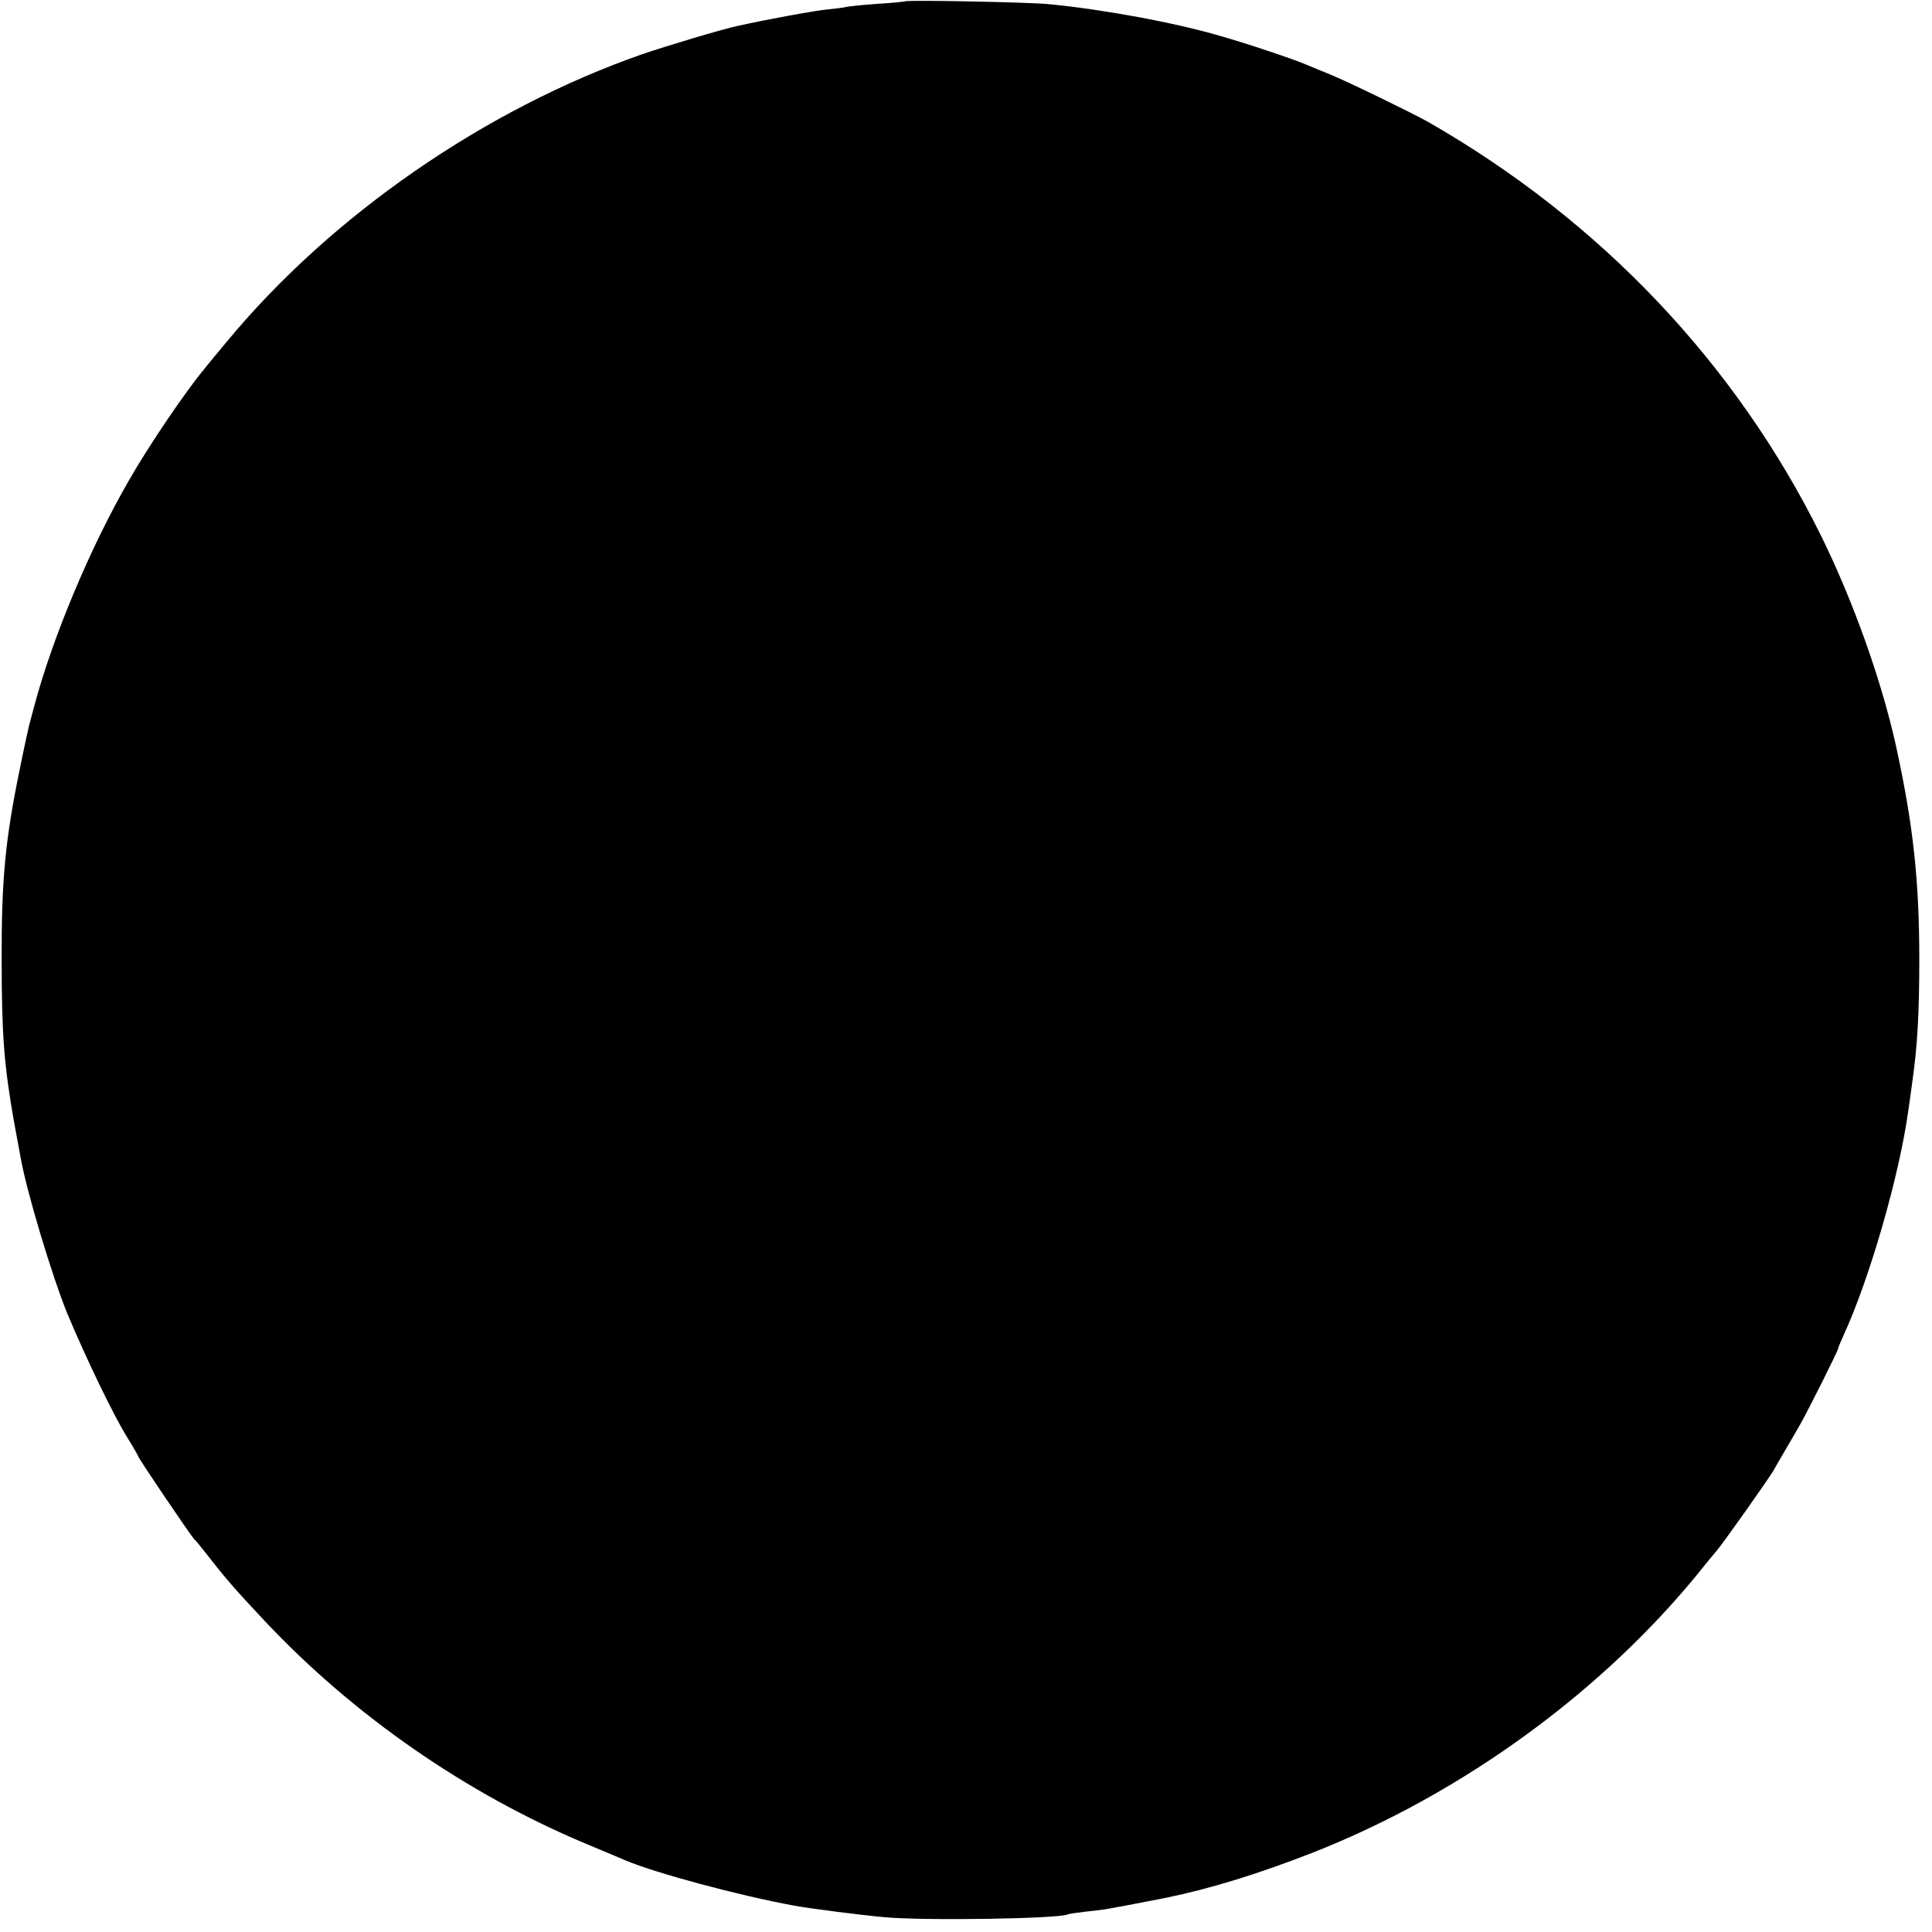 <?xml version="1.0" standalone="no"?>
<!DOCTYPE svg PUBLIC "-//W3C//DTD SVG 20010904//EN"
 "http://www.w3.org/TR/2001/REC-SVG-20010904/DTD/svg10.dtd">
<svg version="1.0" xmlns="http://www.w3.org/2000/svg"
 width="700pt" height="700pt" viewBox="0 0 700 700"
 preserveAspectRatio="xMidYMid meet">
<g transform="translate(0,700) scale(0.1,-0.1)"
fill="#000000" stroke="none">
<path d="M3278 6995 c-2 -1 -47 -6 -101 -9 -53 -4 -103 -9 -110 -11 -6 -2 -37
-6 -67 -9 -45 -4 -215 -35 -328 -60 -56 -12 -256 -72 -344 -102 -570 -199
-1128 -584 -1508 -1044 -34 -41 -70 -84 -79 -96 -65 -77 -201 -277 -273 -403
-140 -242 -277 -569 -343 -816 -9 -33 -18 -67 -20 -75 -2 -8 -18 -80 -34 -160
-52 -253 -66 -399 -65 -690 0 -268 9 -381 44 -580 11 -58 21 -116 24 -130 21
-124 116 -438 171 -572 68 -162 164 -361 213 -441 23 -37 42 -70 42 -72 0 -7
188 -284 203 -301 7 -6 23 -26 37 -44 74 -95 108 -135 220 -254 322 -342 729
-624 1160 -805 69 -29 134 -56 145 -61 108 -46 413 -128 610 -164 50 -10 248
-35 326 -42 142 -14 641 -6 668 10 4 2 33 6 66 10 33 3 71 8 85 11 14 3 39 7
55 10 27 5 94 18 150 29 164 34 332 86 530 163 549 216 1063 592 1420 1040 11
14 30 37 43 52 23 26 188 260 207 292 6 10 25 44 44 76 19 32 43 74 54 93 32
57 137 267 137 274 0 3 9 25 20 49 94 204 202 579 234 812 3 22 11 74 16 115
17 120 24 242 24 430 0 292 -22 492 -85 780 -52 234 -153 519 -270 757 -309
626 -801 1144 -1424 1501 -59 33 -291 146 -355 172 -30 12 -68 28 -85 35 -40
18 -222 79 -311 104 -166 49 -427 97 -624 116 -67 7 -516 16 -522 10z"/>
</g>
</svg>

